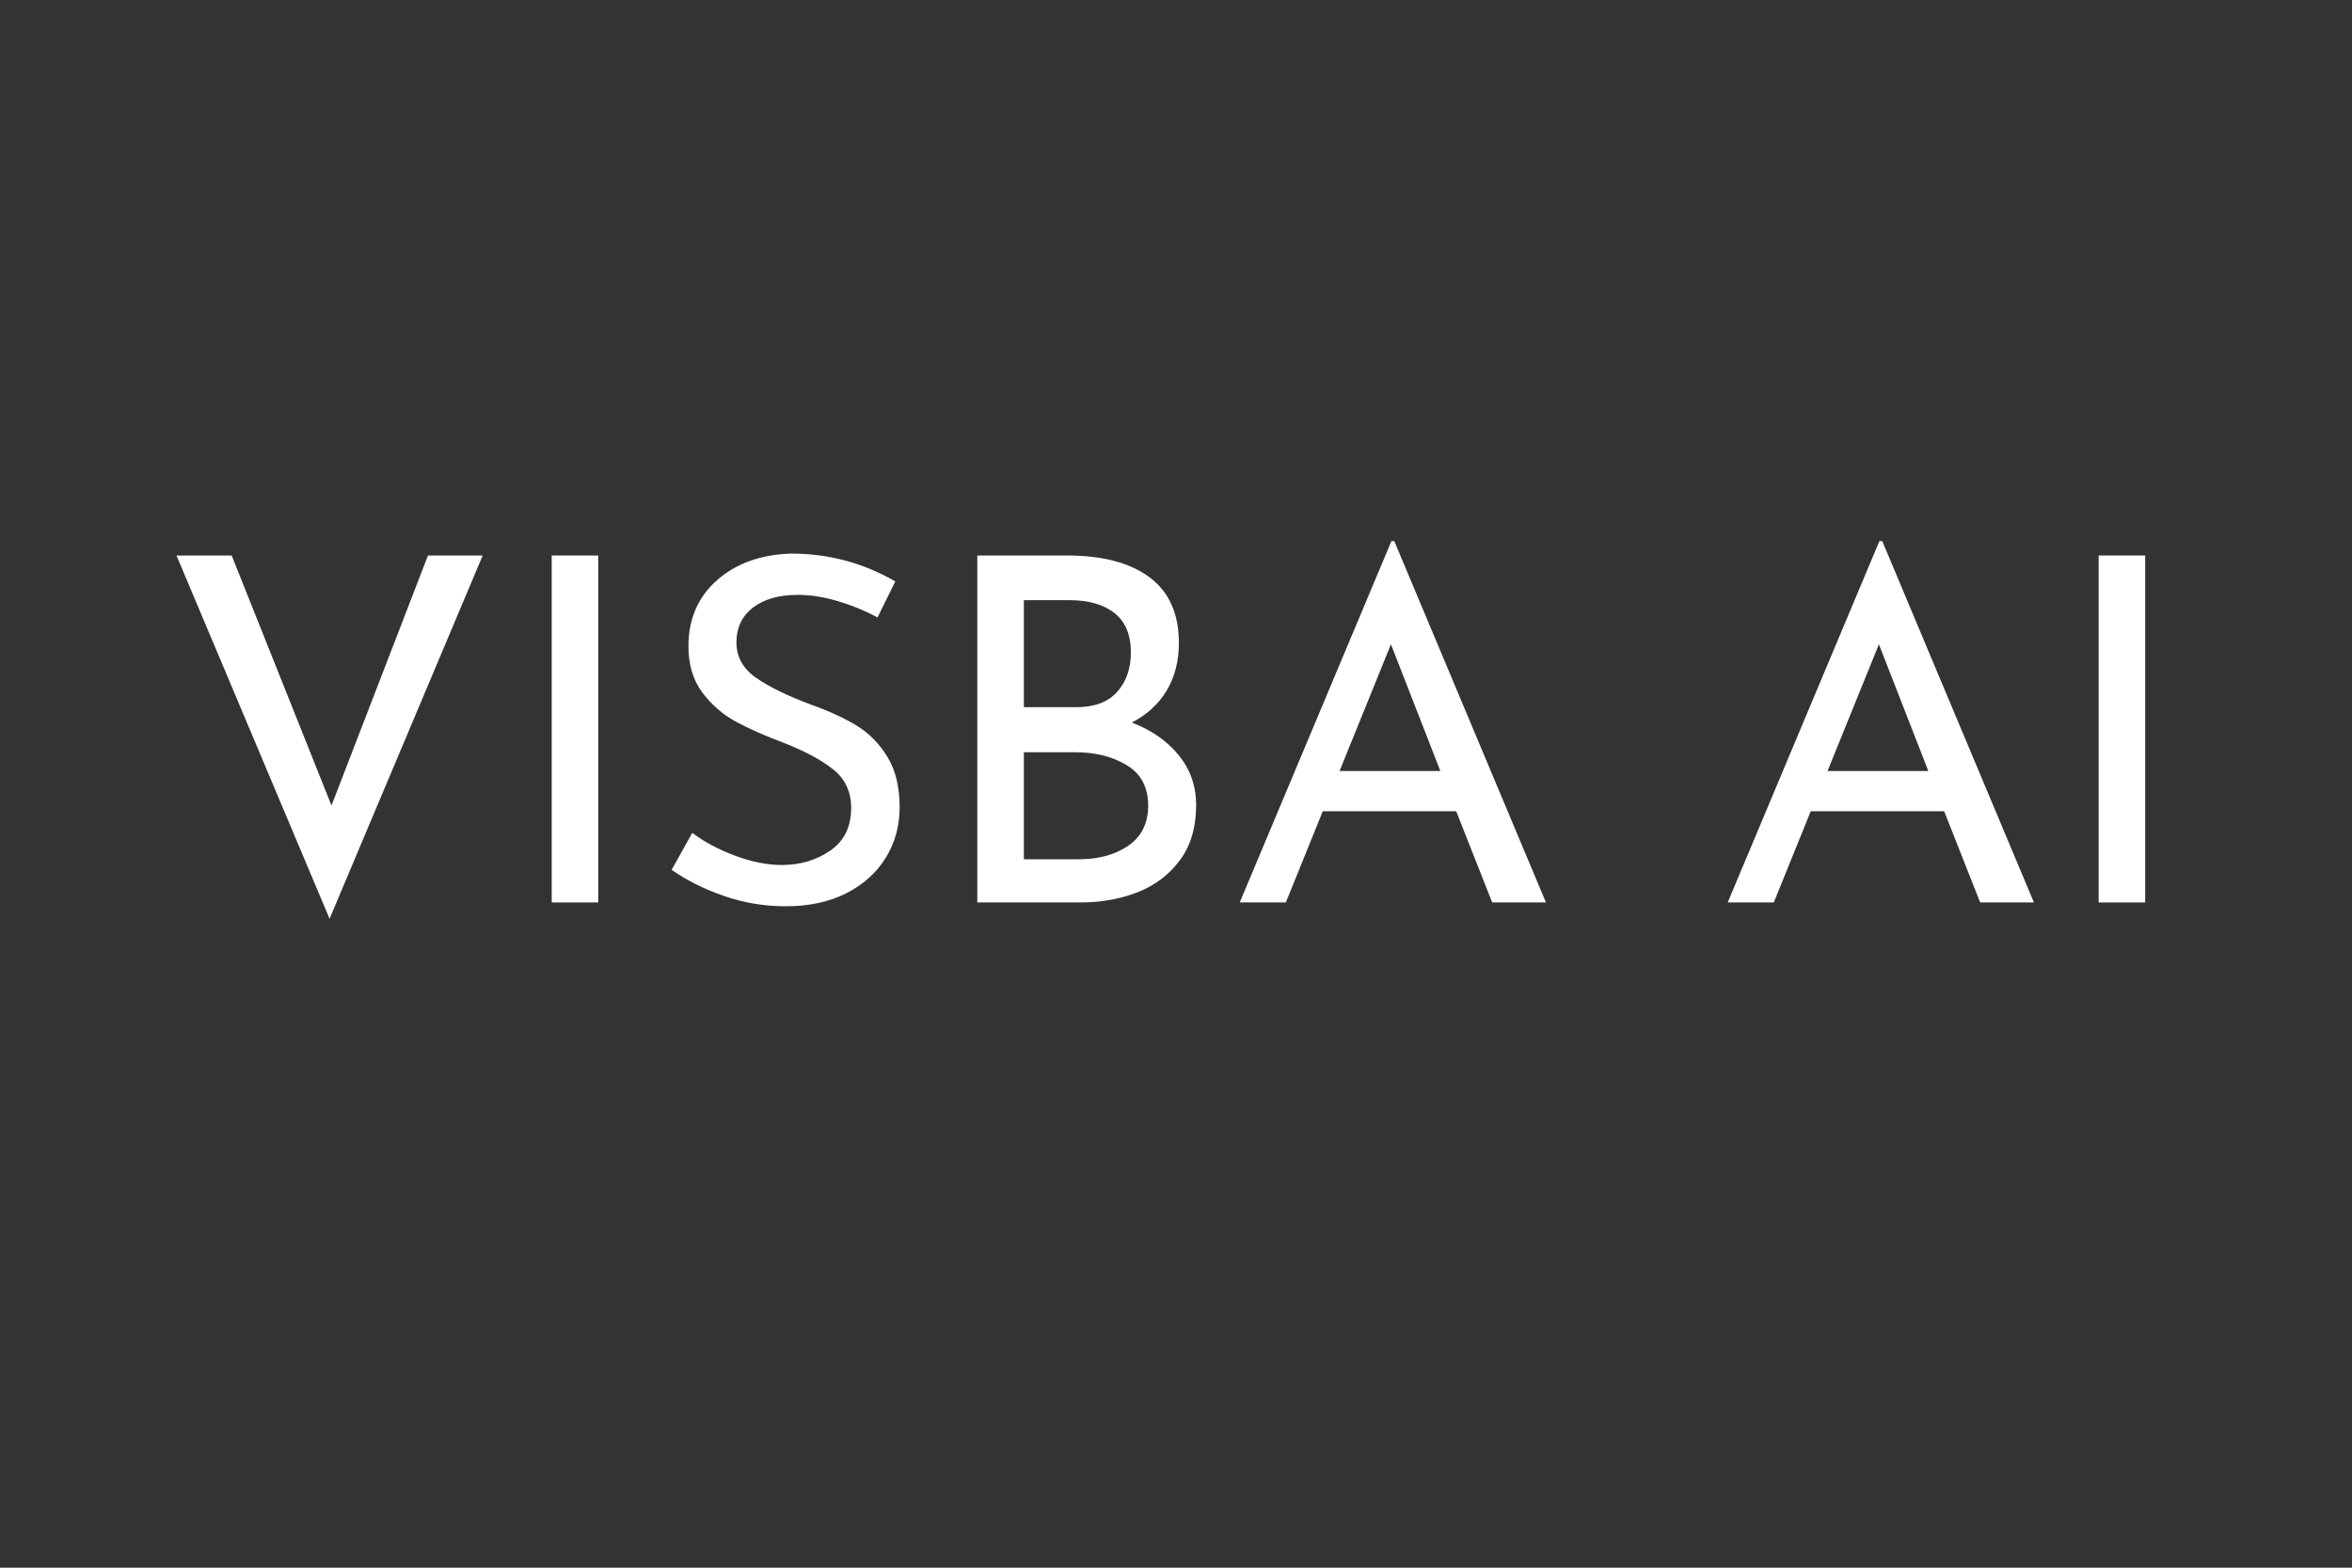 <svg xmlns="http://www.w3.org/2000/svg" xmlns:xlink="http://www.w3.org/1999/xlink" width="1536" zoomAndPan="magnify" viewBox="0 0 1152 768" height="1024" preserveAspectRatio="xMidYMid meet" version="1.2"><rect x="0" y="0" width="1152" height="768" fill="#333333" stroke="none"/><defs/><g id="a80493b6a3"><g style="fill:#ffffff;fill-opacity:1;"><g transform="translate(76.8, 442.104)"><path style="stroke:none" d="M 159.625 -169.969 L 84.625 8 L 9.641 -169.969 L 36.672 -169.969 L 85.562 -47.484 L 132.812 -169.969 Z M 159.625 -169.969 "/></g></g><g style="fill:#ffffff;fill-opacity:1;"><g transform="translate(245.773, 442.104)"><path style="stroke:none" d="M 47.25 -169.969 L 47.25 0 L 24.453 0 L 24.453 -169.969 Z M 47.25 -169.969 "/></g></g><g style="fill:#ffffff;fill-opacity:1;"><g transform="translate(317.451, 442.104)"><path style="stroke:none" d="M 112.375 -139.641 C 106.258 -142.93 99.754 -145.594 92.859 -147.625 C 85.961 -149.664 79.457 -150.688 73.344 -150.688 C 64.094 -150.688 56.766 -148.609 51.359 -144.453 C 45.953 -140.297 43.25 -134.613 43.25 -127.406 C 43.25 -120.352 46.422 -114.594 52.766 -110.125 C 59.117 -105.664 68.172 -101.242 79.922 -96.859 C 88.703 -93.723 96.109 -90.312 102.141 -86.625 C 108.172 -82.945 113.188 -77.852 117.188 -71.344 C 121.188 -64.844 123.188 -56.578 123.188 -46.547 C 123.188 -37.453 120.91 -29.223 116.359 -21.859 C 111.816 -14.492 105.352 -8.695 96.969 -4.469 C 88.582 -0.238 78.75 1.875 67.469 1.875 C 56.969 1.875 46.859 0.191 37.141 -3.172 C 27.422 -6.547 18.879 -10.816 11.516 -15.984 L 21.625 -34.094 C 27.426 -29.695 34.398 -25.973 42.547 -22.922 C 50.691 -19.867 58.297 -18.344 65.359 -18.344 C 74.441 -18.344 82.391 -20.691 89.203 -25.391 C 96.023 -30.086 99.438 -37.062 99.438 -46.312 C 99.438 -54.145 96.578 -60.375 90.859 -65 C 85.141 -69.625 77.109 -73.973 66.766 -78.047 C 57.203 -81.648 49.242 -85.176 42.891 -88.625 C 36.547 -92.07 31.102 -96.812 26.562 -102.844 C 22.02 -108.875 19.75 -116.438 19.75 -125.531 C 19.75 -138.852 24.41 -149.629 33.734 -157.859 C 43.055 -166.086 55.16 -170.438 70.047 -170.906 C 88.391 -170.906 105.395 -166.359 121.062 -157.266 Z M 112.375 -139.641 "/></g></g><g style="fill:#ffffff;fill-opacity:1;"><g transform="translate(454.227, 442.104)"><path style="stroke:none" d="M 100.141 -88.156 C 109.859 -84.395 117.535 -79.023 123.172 -72.047 C 128.816 -65.078 131.641 -56.969 131.641 -47.719 C 131.641 -36.906 129.016 -27.93 123.766 -20.797 C 118.516 -13.672 111.617 -8.422 103.078 -5.047 C 94.535 -1.68 85.172 0 74.984 0 L 24.453 0 L 24.453 -169.969 L 68.406 -169.969 C 85.801 -169.969 99.281 -166.398 108.844 -159.266 C 118.406 -152.129 123.188 -141.43 123.188 -127.172 C 123.188 -118.242 121.188 -110.445 117.188 -103.781 C 113.188 -97.125 107.504 -91.914 100.141 -88.156 Z M 47.25 -95.672 L 73.109 -95.672 C 81.891 -95.672 88.508 -98.176 92.969 -103.188 C 97.438 -108.207 99.672 -114.633 99.672 -122.469 C 99.672 -131.094 97.004 -137.52 91.672 -141.75 C 86.348 -145.977 78.906 -148.094 69.344 -148.094 L 47.25 -148.094 Z M 74.047 -21.156 C 83.922 -21.156 92.07 -23.391 98.5 -27.859 C 104.926 -32.328 108.141 -38.867 108.141 -47.484 C 108.141 -56.422 104.648 -63.004 97.672 -67.234 C 90.703 -71.461 82.281 -73.578 72.406 -73.578 L 47.25 -73.578 L 47.25 -21.156 Z M 74.047 -21.156 "/></g></g><g style="fill:#ffffff;fill-opacity:1;"><g transform="translate(599.699, 442.104)"><path style="stroke:none" d="M 113.547 -44.672 L 48.188 -44.672 L 30.094 0 L 7.516 0 L 81.812 -177.016 L 83.219 -177.016 L 157.5 0 L 131.172 0 Z M 105.781 -64.406 L 81.578 -126.469 L 56.422 -64.406 Z M 105.781 -64.406 "/></g></g><g style="fill:#ffffff;fill-opacity:1;"><g transform="translate(764.441, 442.104)"><path style="stroke:none" d=""/></g></g><g style="fill:#ffffff;fill-opacity:1;"><g transform="translate(838.705, 442.104)"><path style="stroke:none" d="M 113.547 -44.672 L 48.188 -44.672 L 30.094 0 L 7.516 0 L 81.812 -177.016 L 83.219 -177.016 L 157.5 0 L 131.172 0 Z M 105.781 -64.406 L 81.578 -126.469 L 56.422 -64.406 Z M 105.781 -64.406 "/></g></g><g style="fill:#ffffff;fill-opacity:1;"><g transform="translate(1003.447, 442.104)"><path style="stroke:none" d="M 47.25 -169.969 L 47.25 0 L 24.453 0 L 24.453 -169.969 Z M 47.25 -169.969 "/></g></g></g></svg>